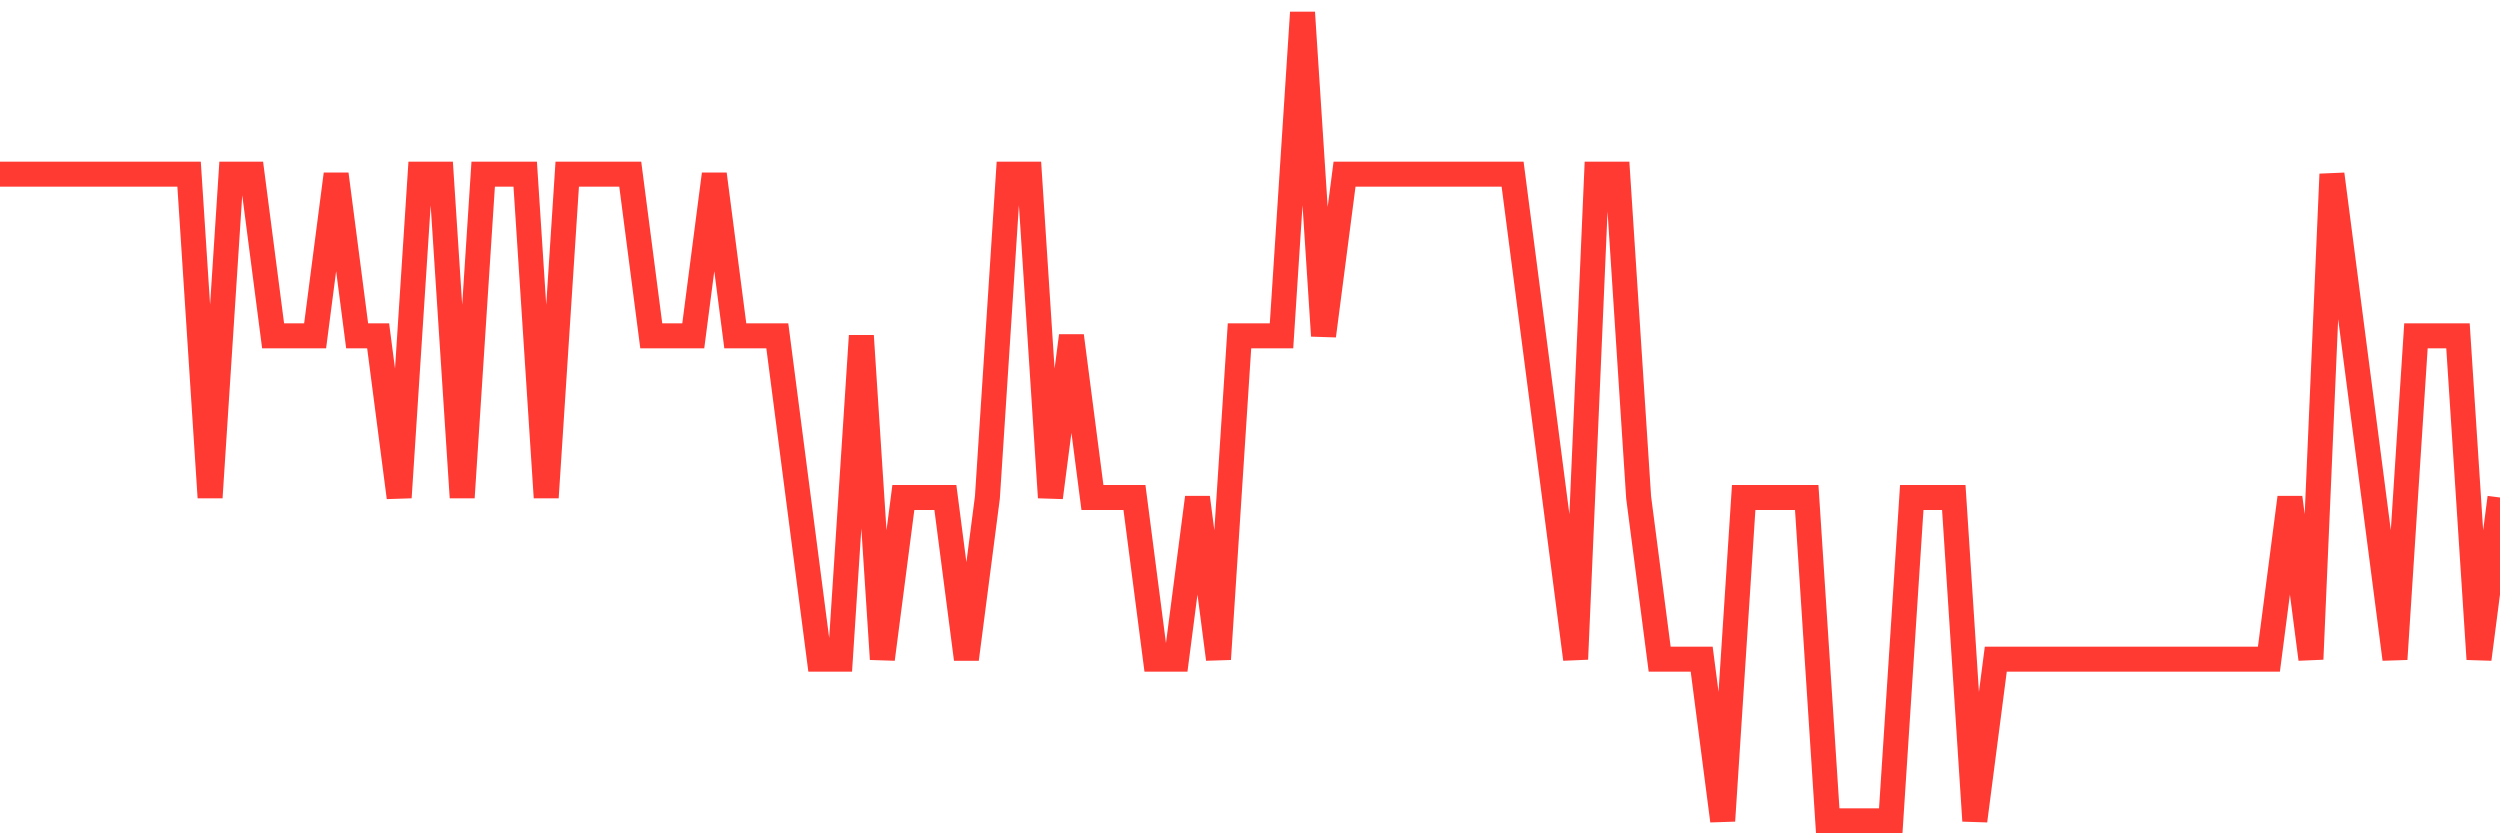 <svg
  xmlns="http://www.w3.org/2000/svg"
  xmlns:xlink="http://www.w3.org/1999/xlink"
  width="120"
  height="40"
  viewBox="0 0 120 40"
  preserveAspectRatio="none"
>
  <polyline
    points="0,8.36 1.008,8.36 2.017,8.36 3.025,8.36 4.034,8.36 5.042,8.36 6.05,8.36 7.059,8.36 8.067,8.36 9.076,8.36 10.084,23.88 11.092,8.36 12.101,8.36 13.109,16.12 14.118,16.12 15.126,16.12 16.134,8.36 17.143,16.12 18.151,16.12 19.16,23.88 20.168,8.36 21.176,8.36 22.185,23.88 23.193,8.36 24.202,8.36 25.21,8.36 26.218,23.88 27.227,8.36 28.235,8.36 29.244,8.36 30.252,8.36 31.261,16.12 32.269,16.12 33.277,16.12 34.286,8.36 35.294,16.12 36.303,16.12 37.311,16.12 38.319,23.88 39.328,31.64 40.336,31.64 41.345,16.12 42.353,31.64 43.361,23.88 44.37,23.88 45.378,23.88 46.387,31.64 47.395,23.88 48.403,8.36 49.412,8.36 50.42,23.88 51.429,16.12 52.437,23.88 53.445,23.88 54.454,23.88 55.462,31.64 56.471,31.64 57.479,23.88 58.487,31.64 59.496,16.12 60.504,16.12 61.513,16.12 62.521,0.6 63.529,16.12 64.538,8.36 65.546,8.36 66.555,8.36 67.563,8.36 68.571,8.36 69.58,8.36 70.588,8.36 71.597,8.36 72.605,8.36 73.613,16.12 74.622,23.88 75.63,31.64 76.639,8.36 77.647,8.36 78.655,23.88 79.664,31.64 80.672,31.64 81.681,31.64 82.689,39.4 83.697,23.88 84.706,23.88 85.714,23.88 86.723,23.88 87.731,39.4 88.739,39.4 89.748,39.4 90.756,39.4 91.765,23.88 92.773,23.88 93.782,23.88 94.79,39.4 95.798,31.64 96.807,31.64 97.815,31.64 98.824,31.64 99.832,31.64 100.84,31.64 101.849,31.64 102.857,31.64 103.866,31.64 104.874,31.64 105.882,31.64 106.891,31.64 107.899,31.64 108.908,31.64 109.916,23.88 110.924,31.64 111.933,8.36 112.941,16.12 113.95,23.88 114.958,31.64 115.966,16.12 116.975,16.12 117.983,16.12 118.992,31.64 120,23.88"
    fill="none"
    stroke="#ff3a33"
    stroke-width="1.2"
  >
  </polyline>
</svg>